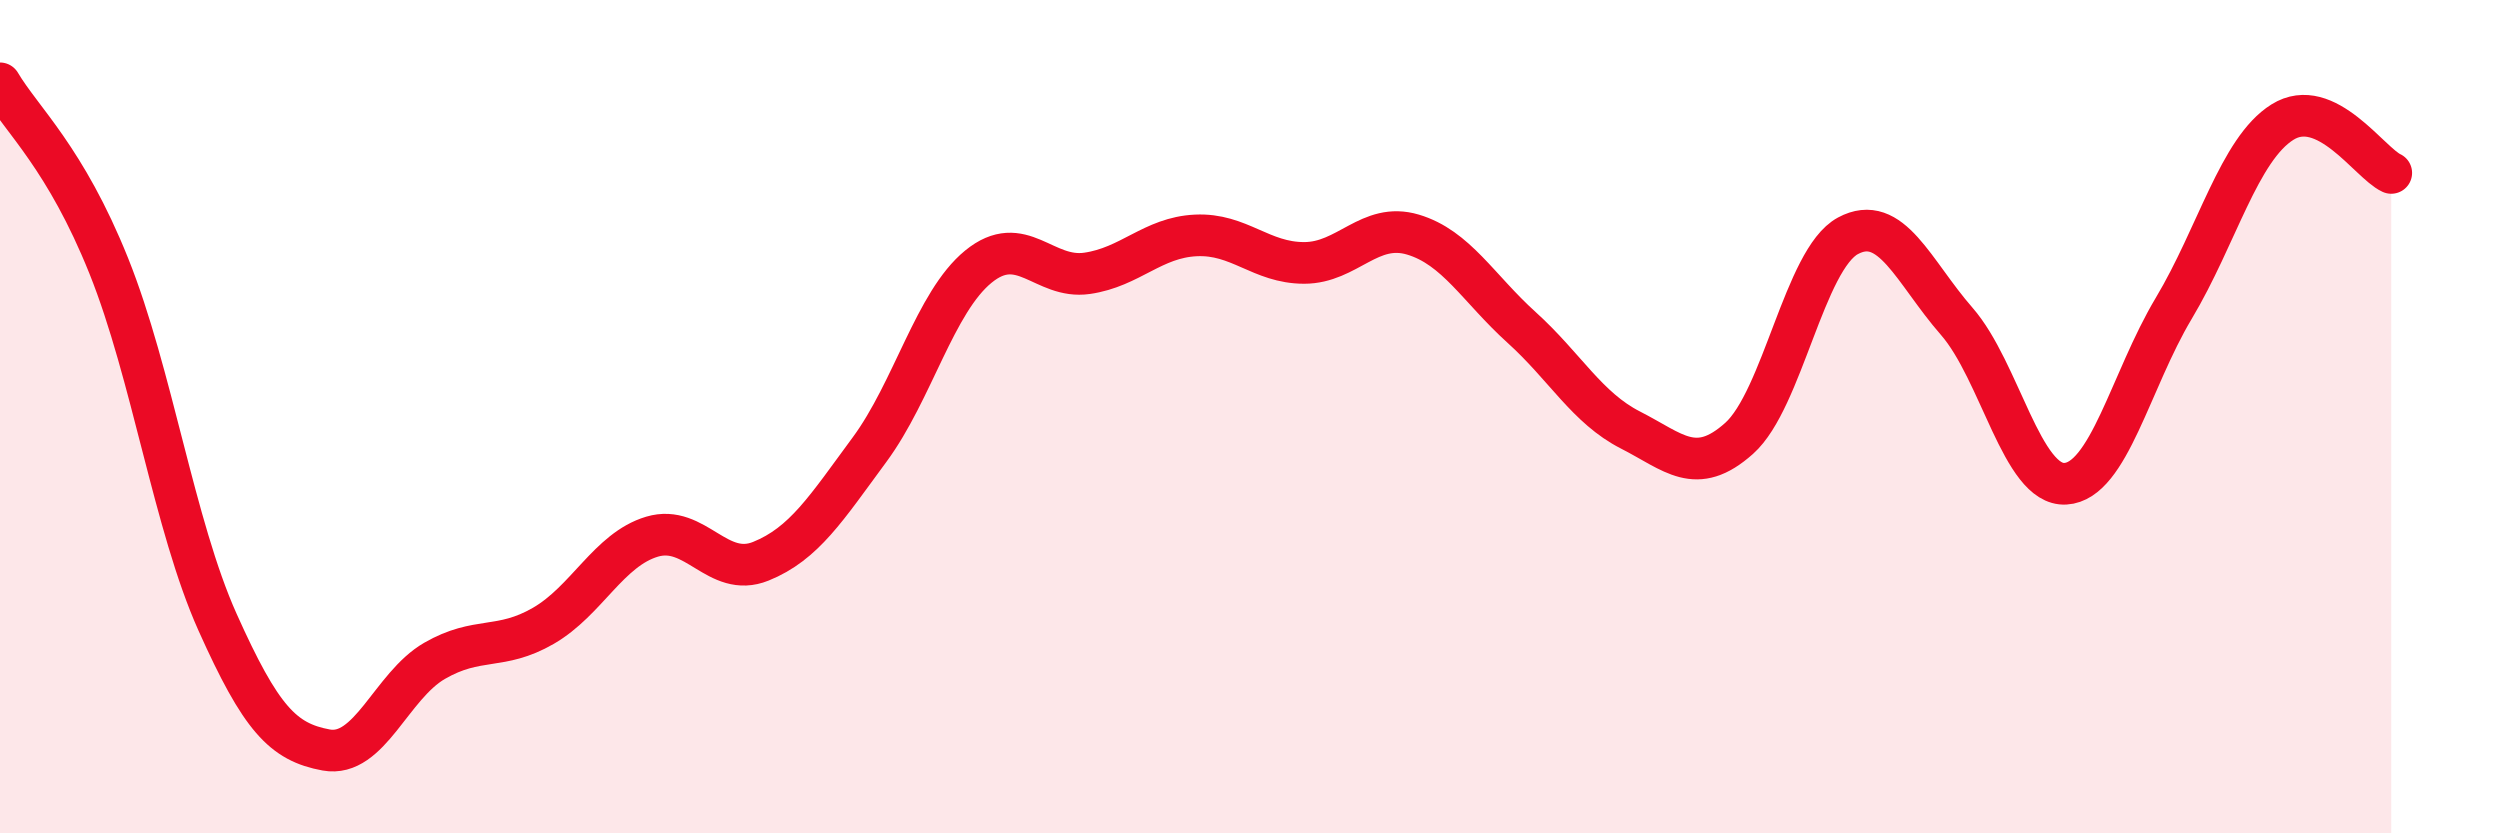 
    <svg width="60" height="20" viewBox="0 0 60 20" xmlns="http://www.w3.org/2000/svg">
      <path
        d="M 0,2 C 0.52,2.88 1.57,3.79 2.61,6.38 C 3.65,8.97 4.18,12.61 5.22,14.93 C 6.26,17.25 6.79,17.81 7.83,18 C 8.87,18.19 9.39,16.46 10.43,15.86 C 11.47,15.26 12,15.62 13.04,15.02 C 14.08,14.42 14.61,13.19 15.65,12.88 C 16.69,12.57 17.22,13.89 18.26,13.47 C 19.3,13.05 19.83,12.2 20.87,10.79 C 21.91,9.38 22.44,7.25 23.48,6.4 C 24.52,5.55 25.05,6.71 26.09,6.56 C 27.13,6.41 27.66,5.7 28.7,5.65 C 29.74,5.6 30.26,6.31 31.3,6.31 C 32.34,6.31 32.87,5.32 33.91,5.63 C 34.95,5.94 35.48,6.92 36.52,7.86 C 37.56,8.8 38.09,9.79 39.13,10.32 C 40.17,10.85 40.7,11.45 41.74,10.52 C 42.78,9.59 43.31,6.22 44.35,5.66 C 45.39,5.1 45.92,6.52 46.96,7.71 C 48,8.9 48.53,11.67 49.57,11.61 C 50.61,11.55 51.13,9.14 52.17,7.4 C 53.21,5.66 53.74,3.58 54.78,2.93 C 55.82,2.28 56.87,3.91 57.39,4.15L57.39 20L0 20Z"
        fill="#EB0A25"
        opacity="0.1"
        stroke-linecap="round"
        stroke-linejoin="round"
      />
      <path
        d="M 0,2 C 0.52,2.88 1.57,3.79 2.61,6.38 C 3.65,8.97 4.18,12.61 5.22,14.93 C 6.26,17.25 6.79,17.81 7.83,18 C 8.87,18.19 9.39,16.46 10.43,15.86 C 11.47,15.26 12,15.62 13.04,15.02 C 14.08,14.42 14.61,13.19 15.65,12.88 C 16.69,12.57 17.22,13.89 18.26,13.47 C 19.3,13.05 19.83,12.2 20.87,10.79 C 21.91,9.38 22.44,7.25 23.48,6.4 C 24.52,5.55 25.05,6.71 26.09,6.56 C 27.13,6.41 27.66,5.7 28.7,5.65 C 29.74,5.6 30.26,6.31 31.3,6.31 C 32.34,6.31 32.87,5.32 33.91,5.63 C 34.95,5.94 35.48,6.92 36.52,7.86 C 37.56,8.8 38.09,9.79 39.13,10.32 C 40.17,10.85 40.7,11.45 41.74,10.52 C 42.78,9.59 43.31,6.22 44.35,5.66 C 45.39,5.1 45.92,6.52 46.96,7.71 C 48,8.9 48.53,11.67 49.57,11.61 C 50.61,11.55 51.13,9.14 52.17,7.4 C 53.21,5.66 53.74,3.58 54.78,2.93 C 55.82,2.28 56.87,3.91 57.39,4.15"
        stroke="#EB0A25"
        stroke-width="1"
        fill="none"
        stroke-linecap="round"
        stroke-linejoin="round"
      />
    </svg>
  